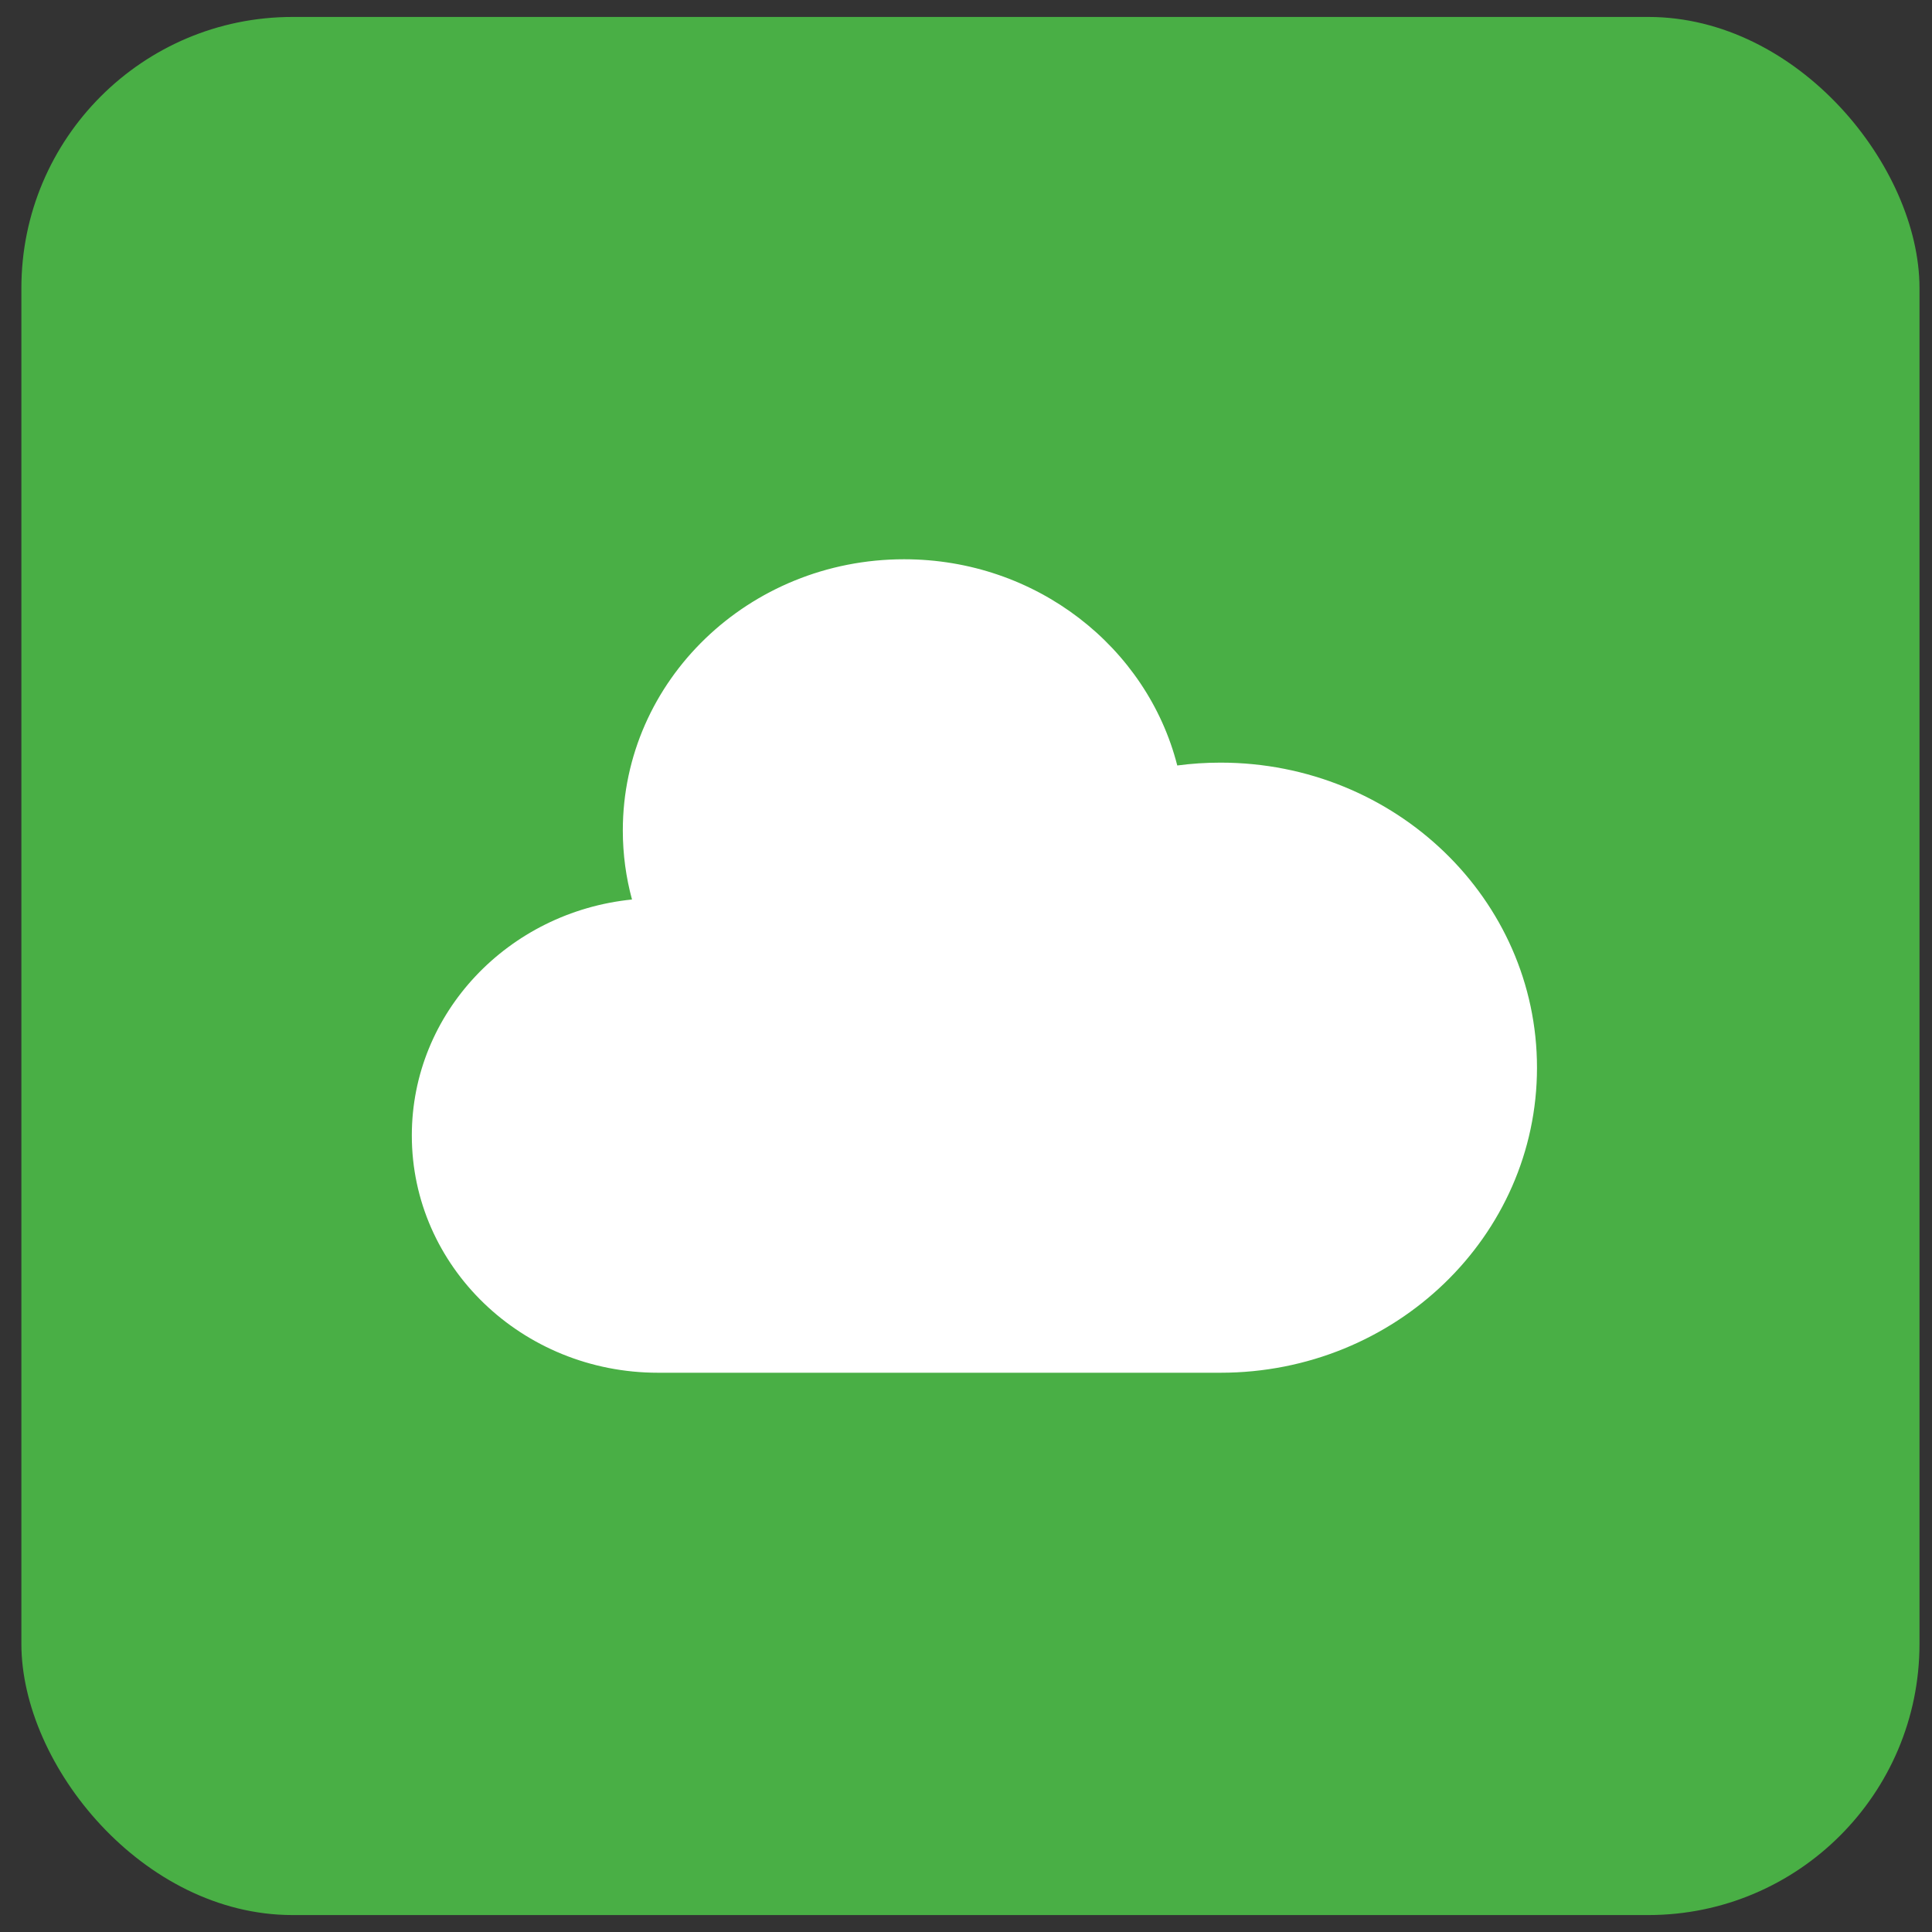<?xml version="1.0" encoding="UTF-8"?>
<svg xmlns="http://www.w3.org/2000/svg" width="57" height="57" viewBox="0 0 57 57" fill="none">
  <rect x="0" y="0" width="57" height="57" fill="#333333" stroke="none"/>
  <rect x="0.631" y="0.5" width="56" height="56" rx="8" fill="#49AF45"></rect>
  <path d="M19.412 40.5C15.402 40.5 12.15 37.366 12.15 33.5C12.15 29.883 14.996 26.907 18.646 26.538C18.469 25.888 18.375 25.204 18.375 24.5C18.375 20.082 22.09 16.5 26.674 16.5C30.572 16.5 33.842 19.091 34.733 22.584C35.151 22.528 35.577 22.5 36.01 22.5C41.166 22.5 45.346 26.529 45.346 31.5C45.346 36.471 41.166 40.5 36.01 40.5H19.412Z" fill="white"></path>
</svg>

